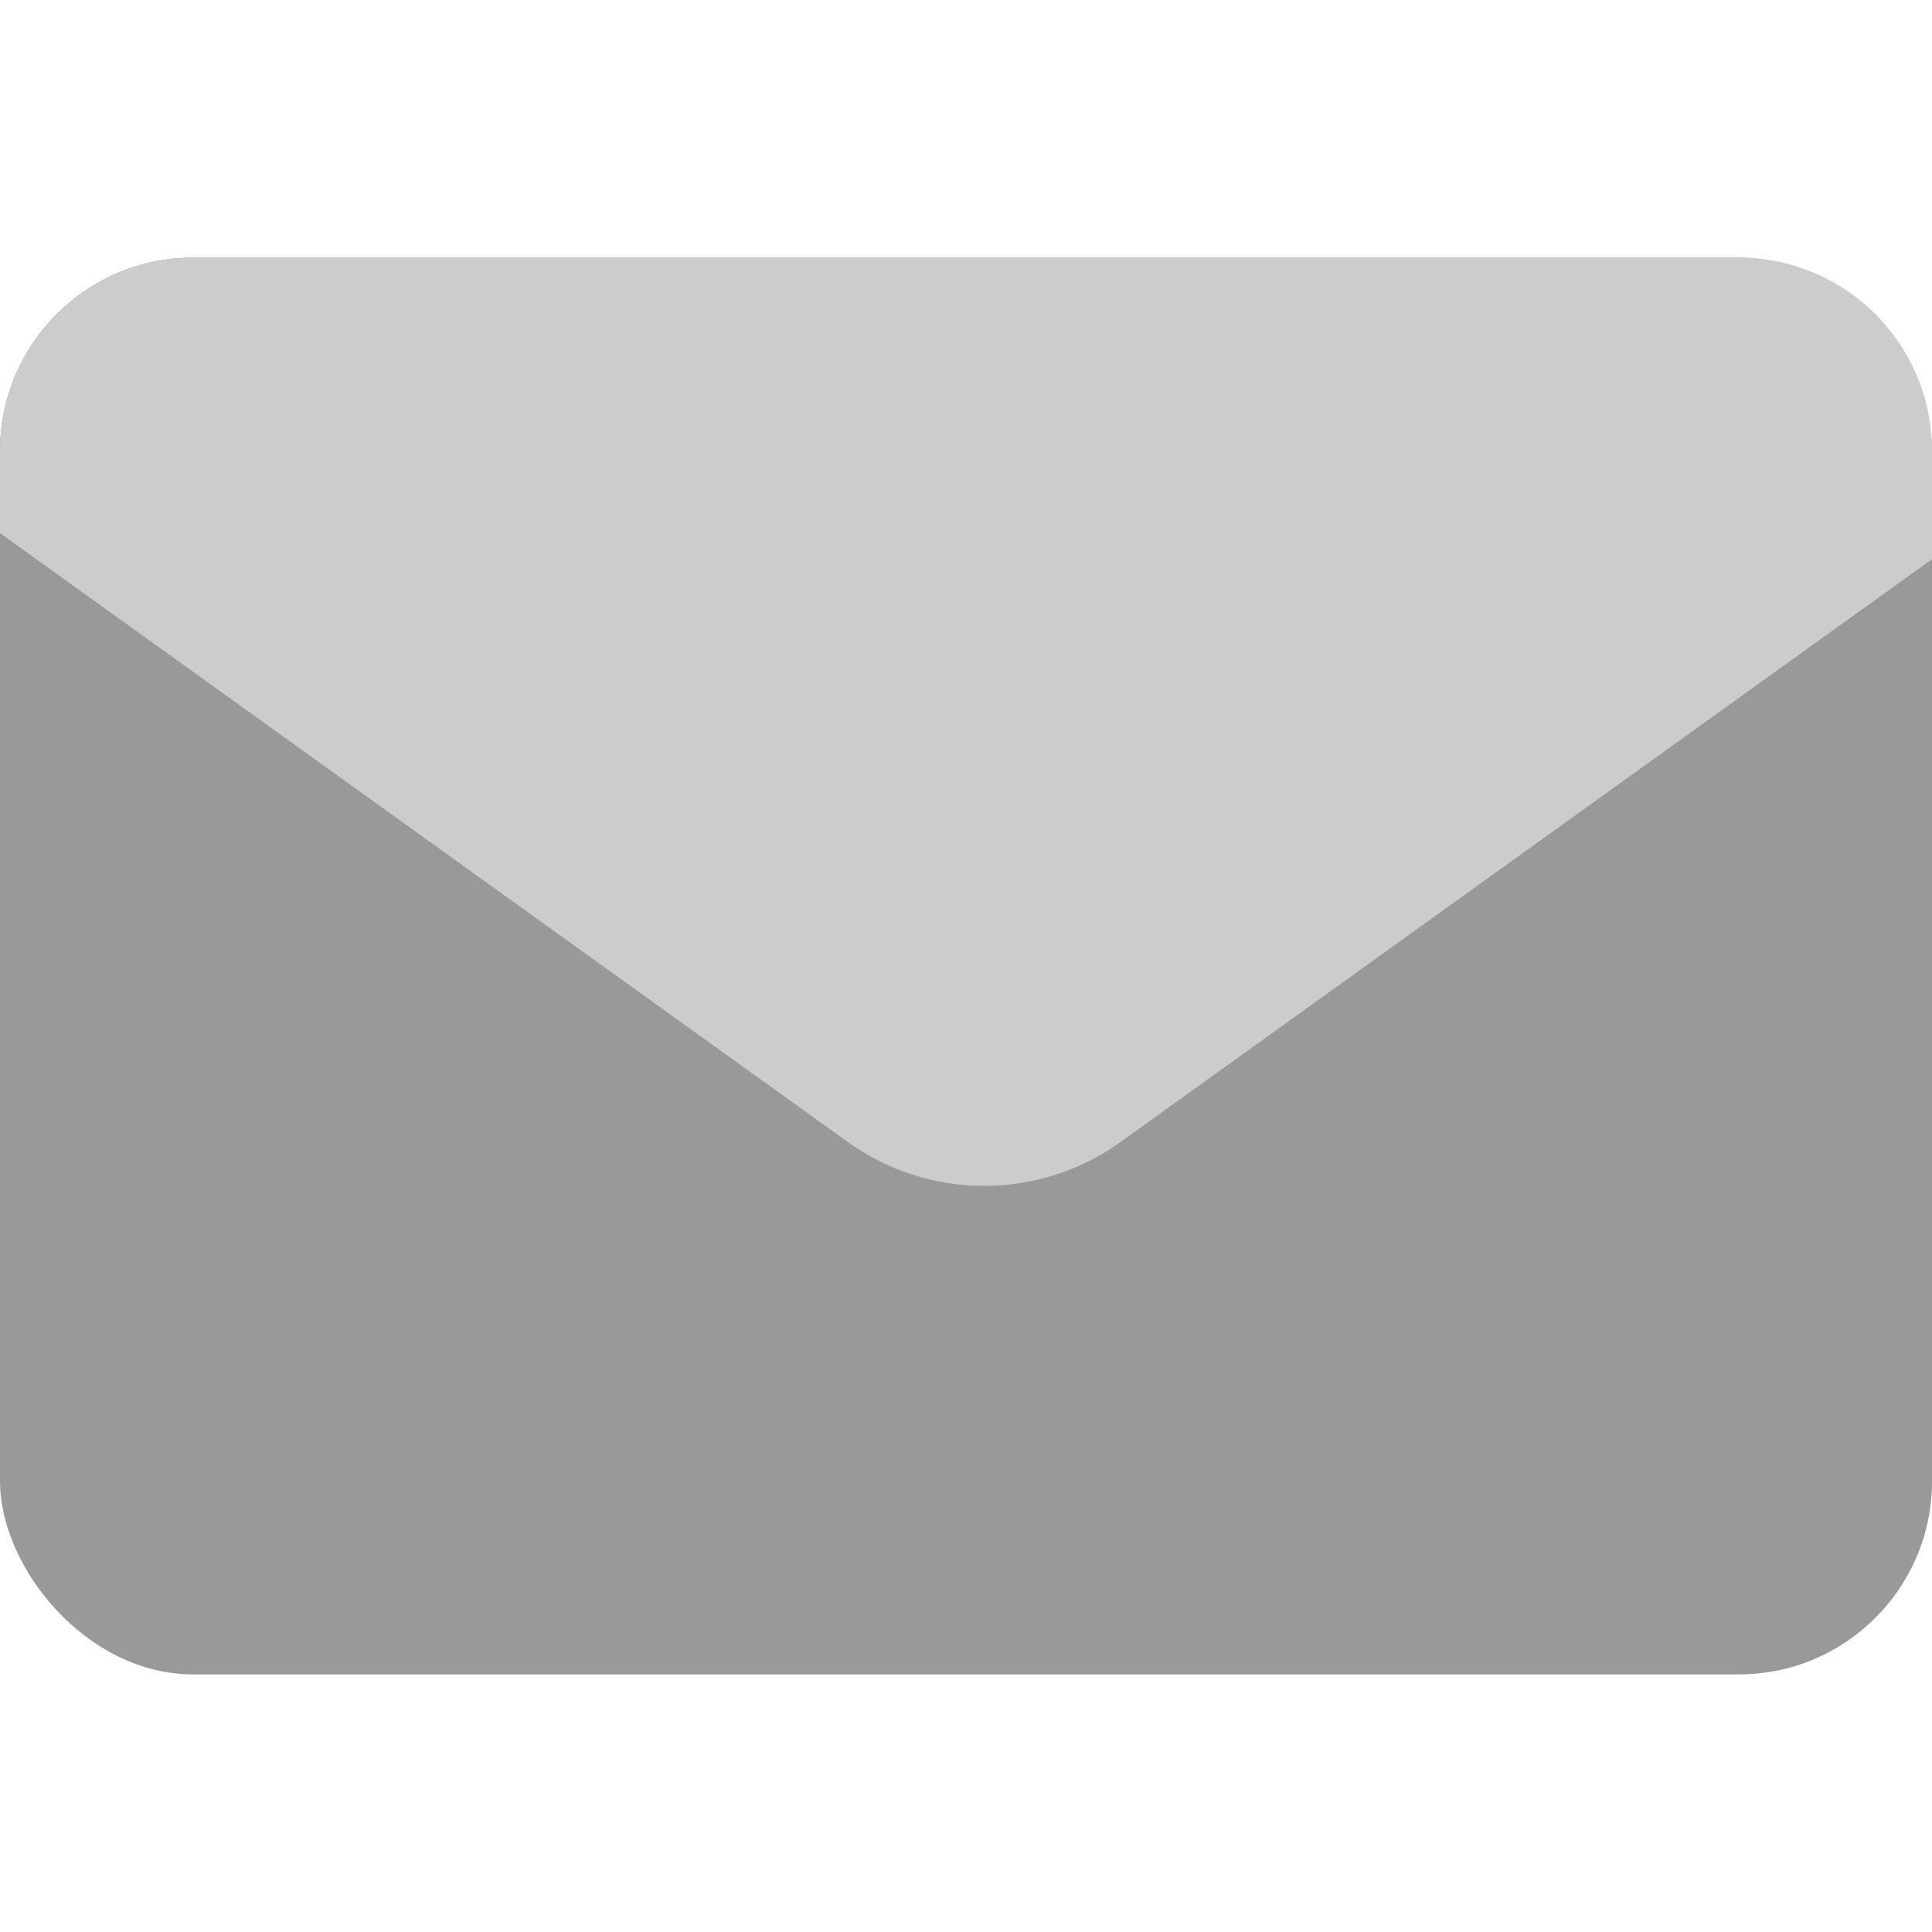 <svg xmlns="http://www.w3.org/2000/svg" width="30" height="30" viewBox="0 0 30 30">
  <g id="i-contact" transform="translate(-6621 -4750)">
    <rect id="Rectangle_119" data-name="Rectangle 119" width="30" height="22" rx="3" transform="translate(6621 4754)" fill="#999"/>
    <path id="Intersection_1" data-name="Intersection 1" d="M14.144,17.553,1,8.113V6.835a3,3,0,0,1,3-3H28a3,3,0,0,1,3,3V8.518L18.42,17.553a3.628,3.628,0,0,1-4.275,0Z" transform="translate(6620 4750.165)" fill="#ccc"/>
    <rect id="Rectangle_120" data-name="Rectangle 120" width="30" height="30" transform="translate(6621 4750)" fill="none"/>
  </g>
</svg>
